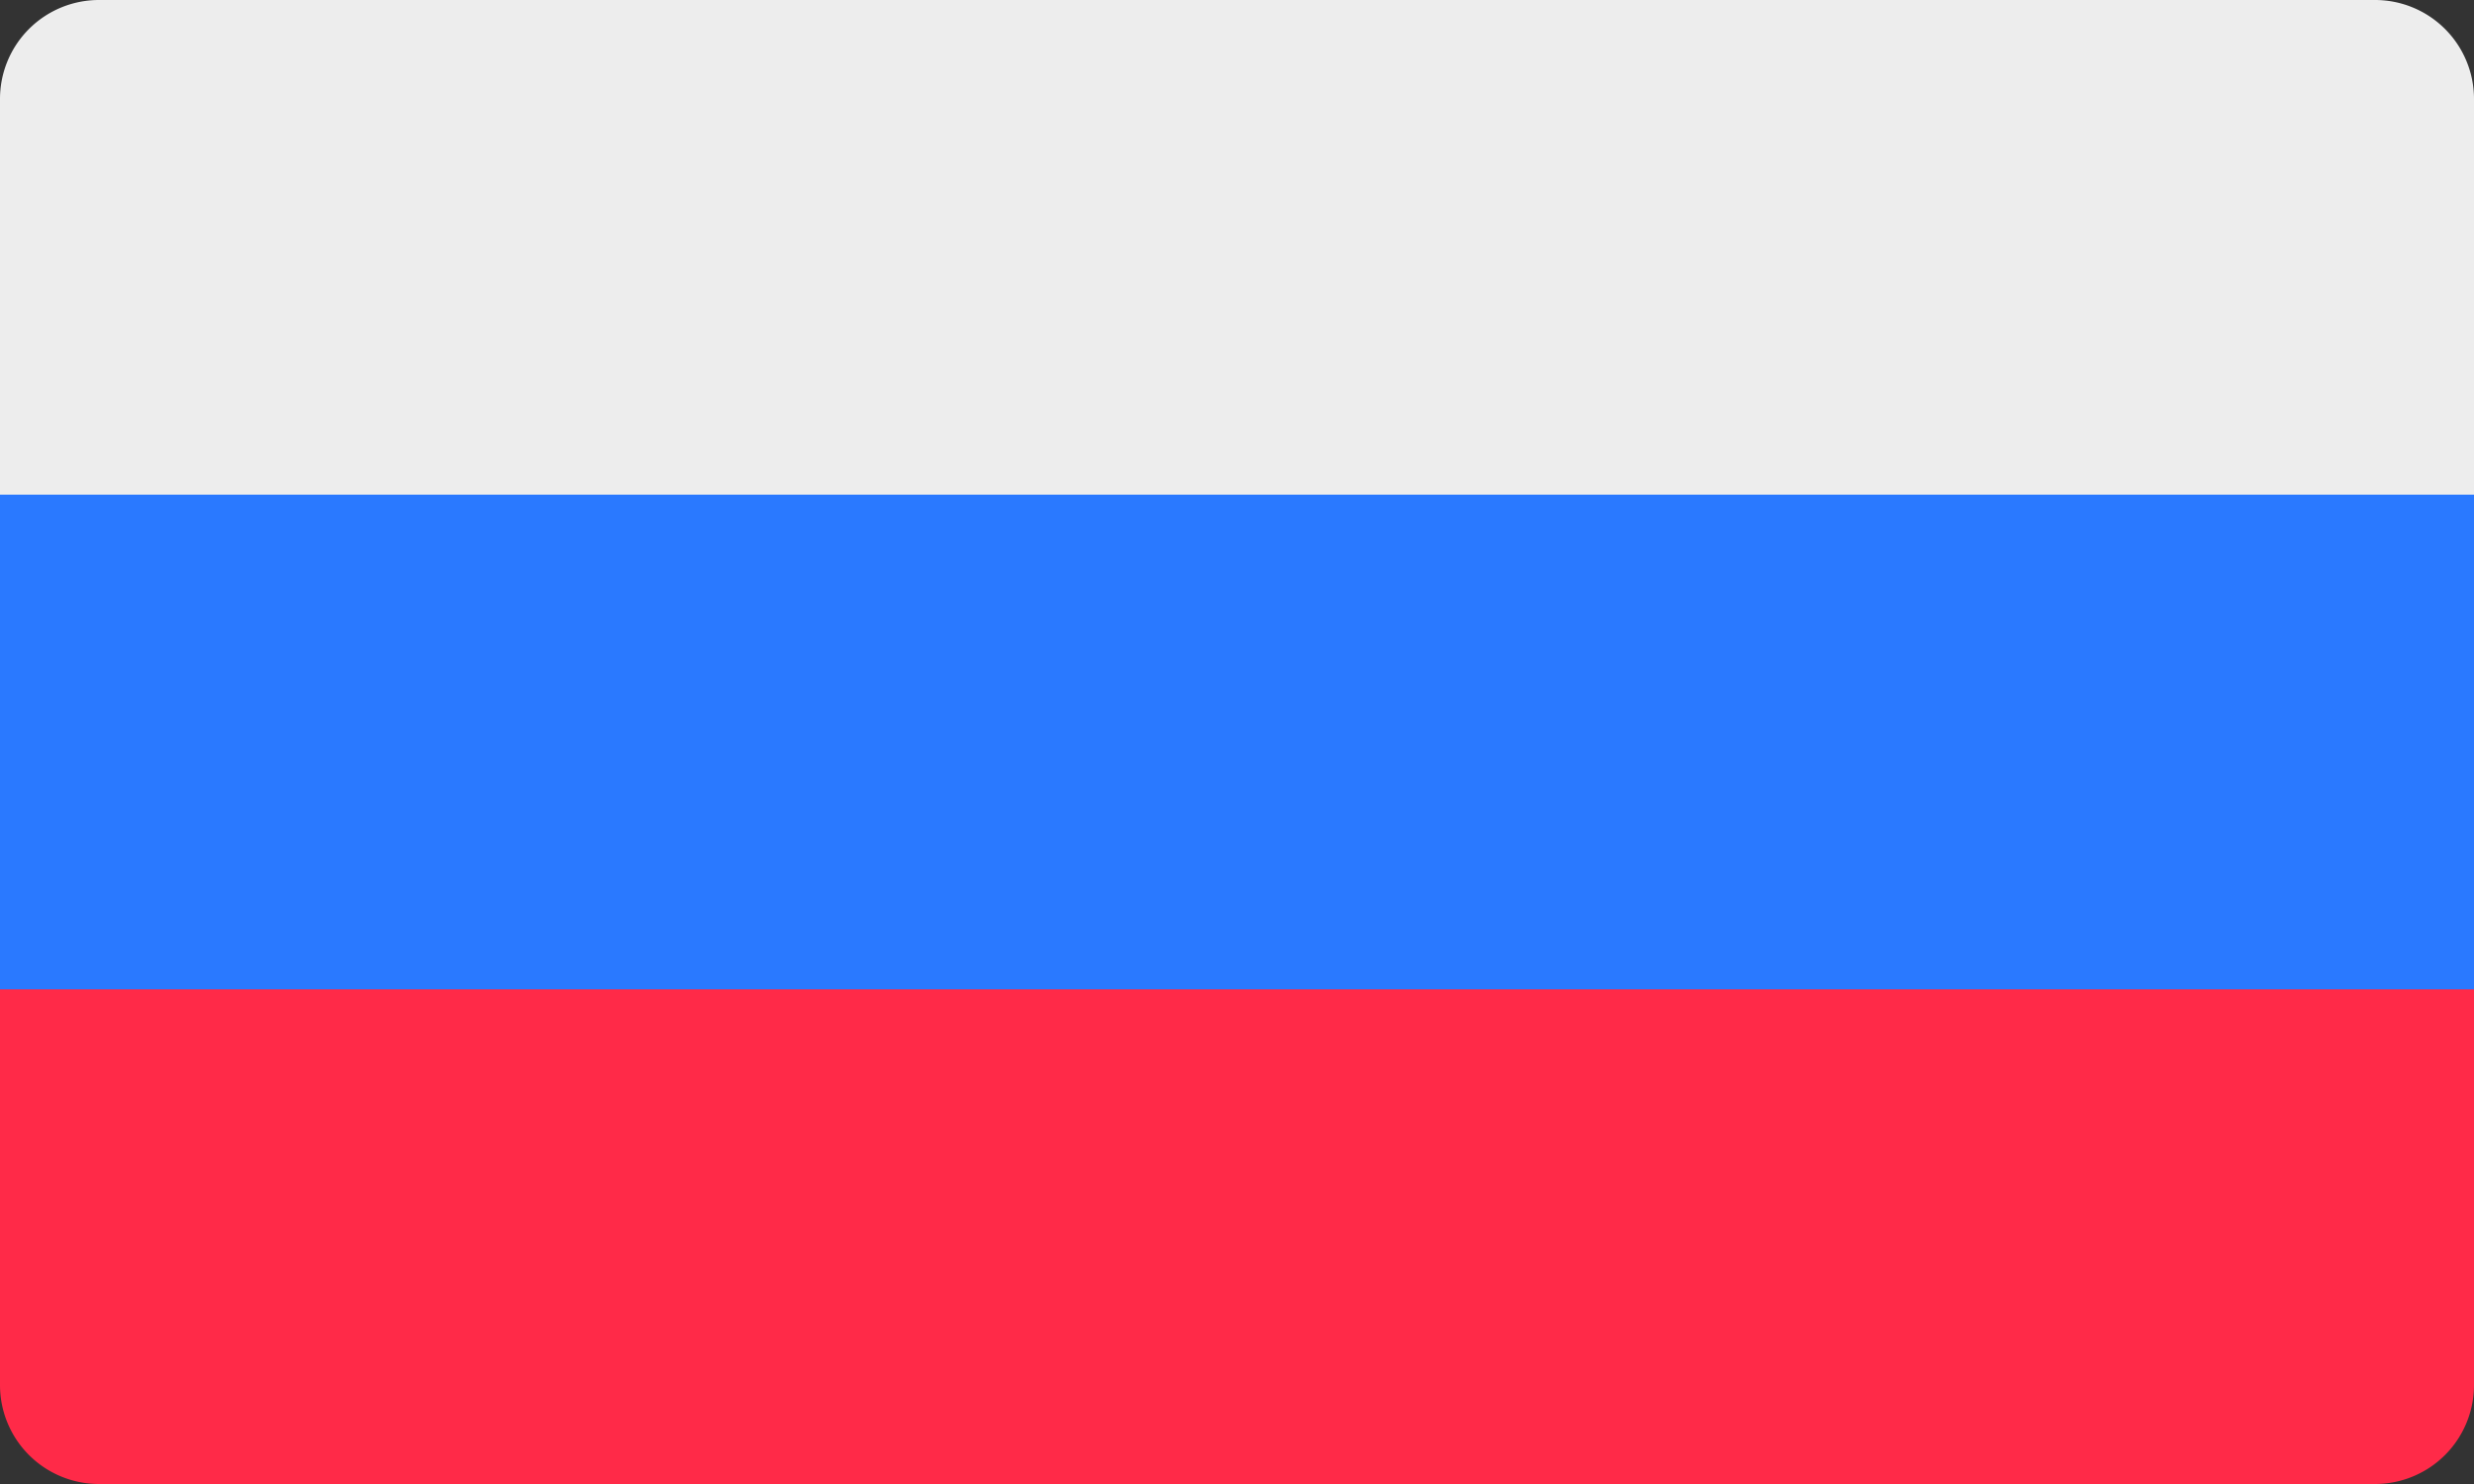 <svg id="Layer_1" data-name="Layer 1" xmlns="http://www.w3.org/2000/svg" viewBox="0 0 500 300"><rect x="0" y="0" width="500" height="300" fill="#333333" stroke="none"/><defs><style>.cls-1{fill:#ededed;}.cls-2{fill:#2a79ff;}.cls-3{fill:#ff2a48;}</style></defs><title>ru</title><path class="cls-1" d="M-1400,447v80h500V447a20,20,0,0,0-20-20h-460A20,20,0,0,0-1400,447Z" transform="translate(1400 -427)"/><rect class="cls-2" y="100" width="500" height="100"/><path class="cls-3" d="M-900,707V627h-500v80a20,20,0,0,0,20,20h460A20,20,0,0,0-900,707Z" transform="translate(1400 -427)"/></svg>